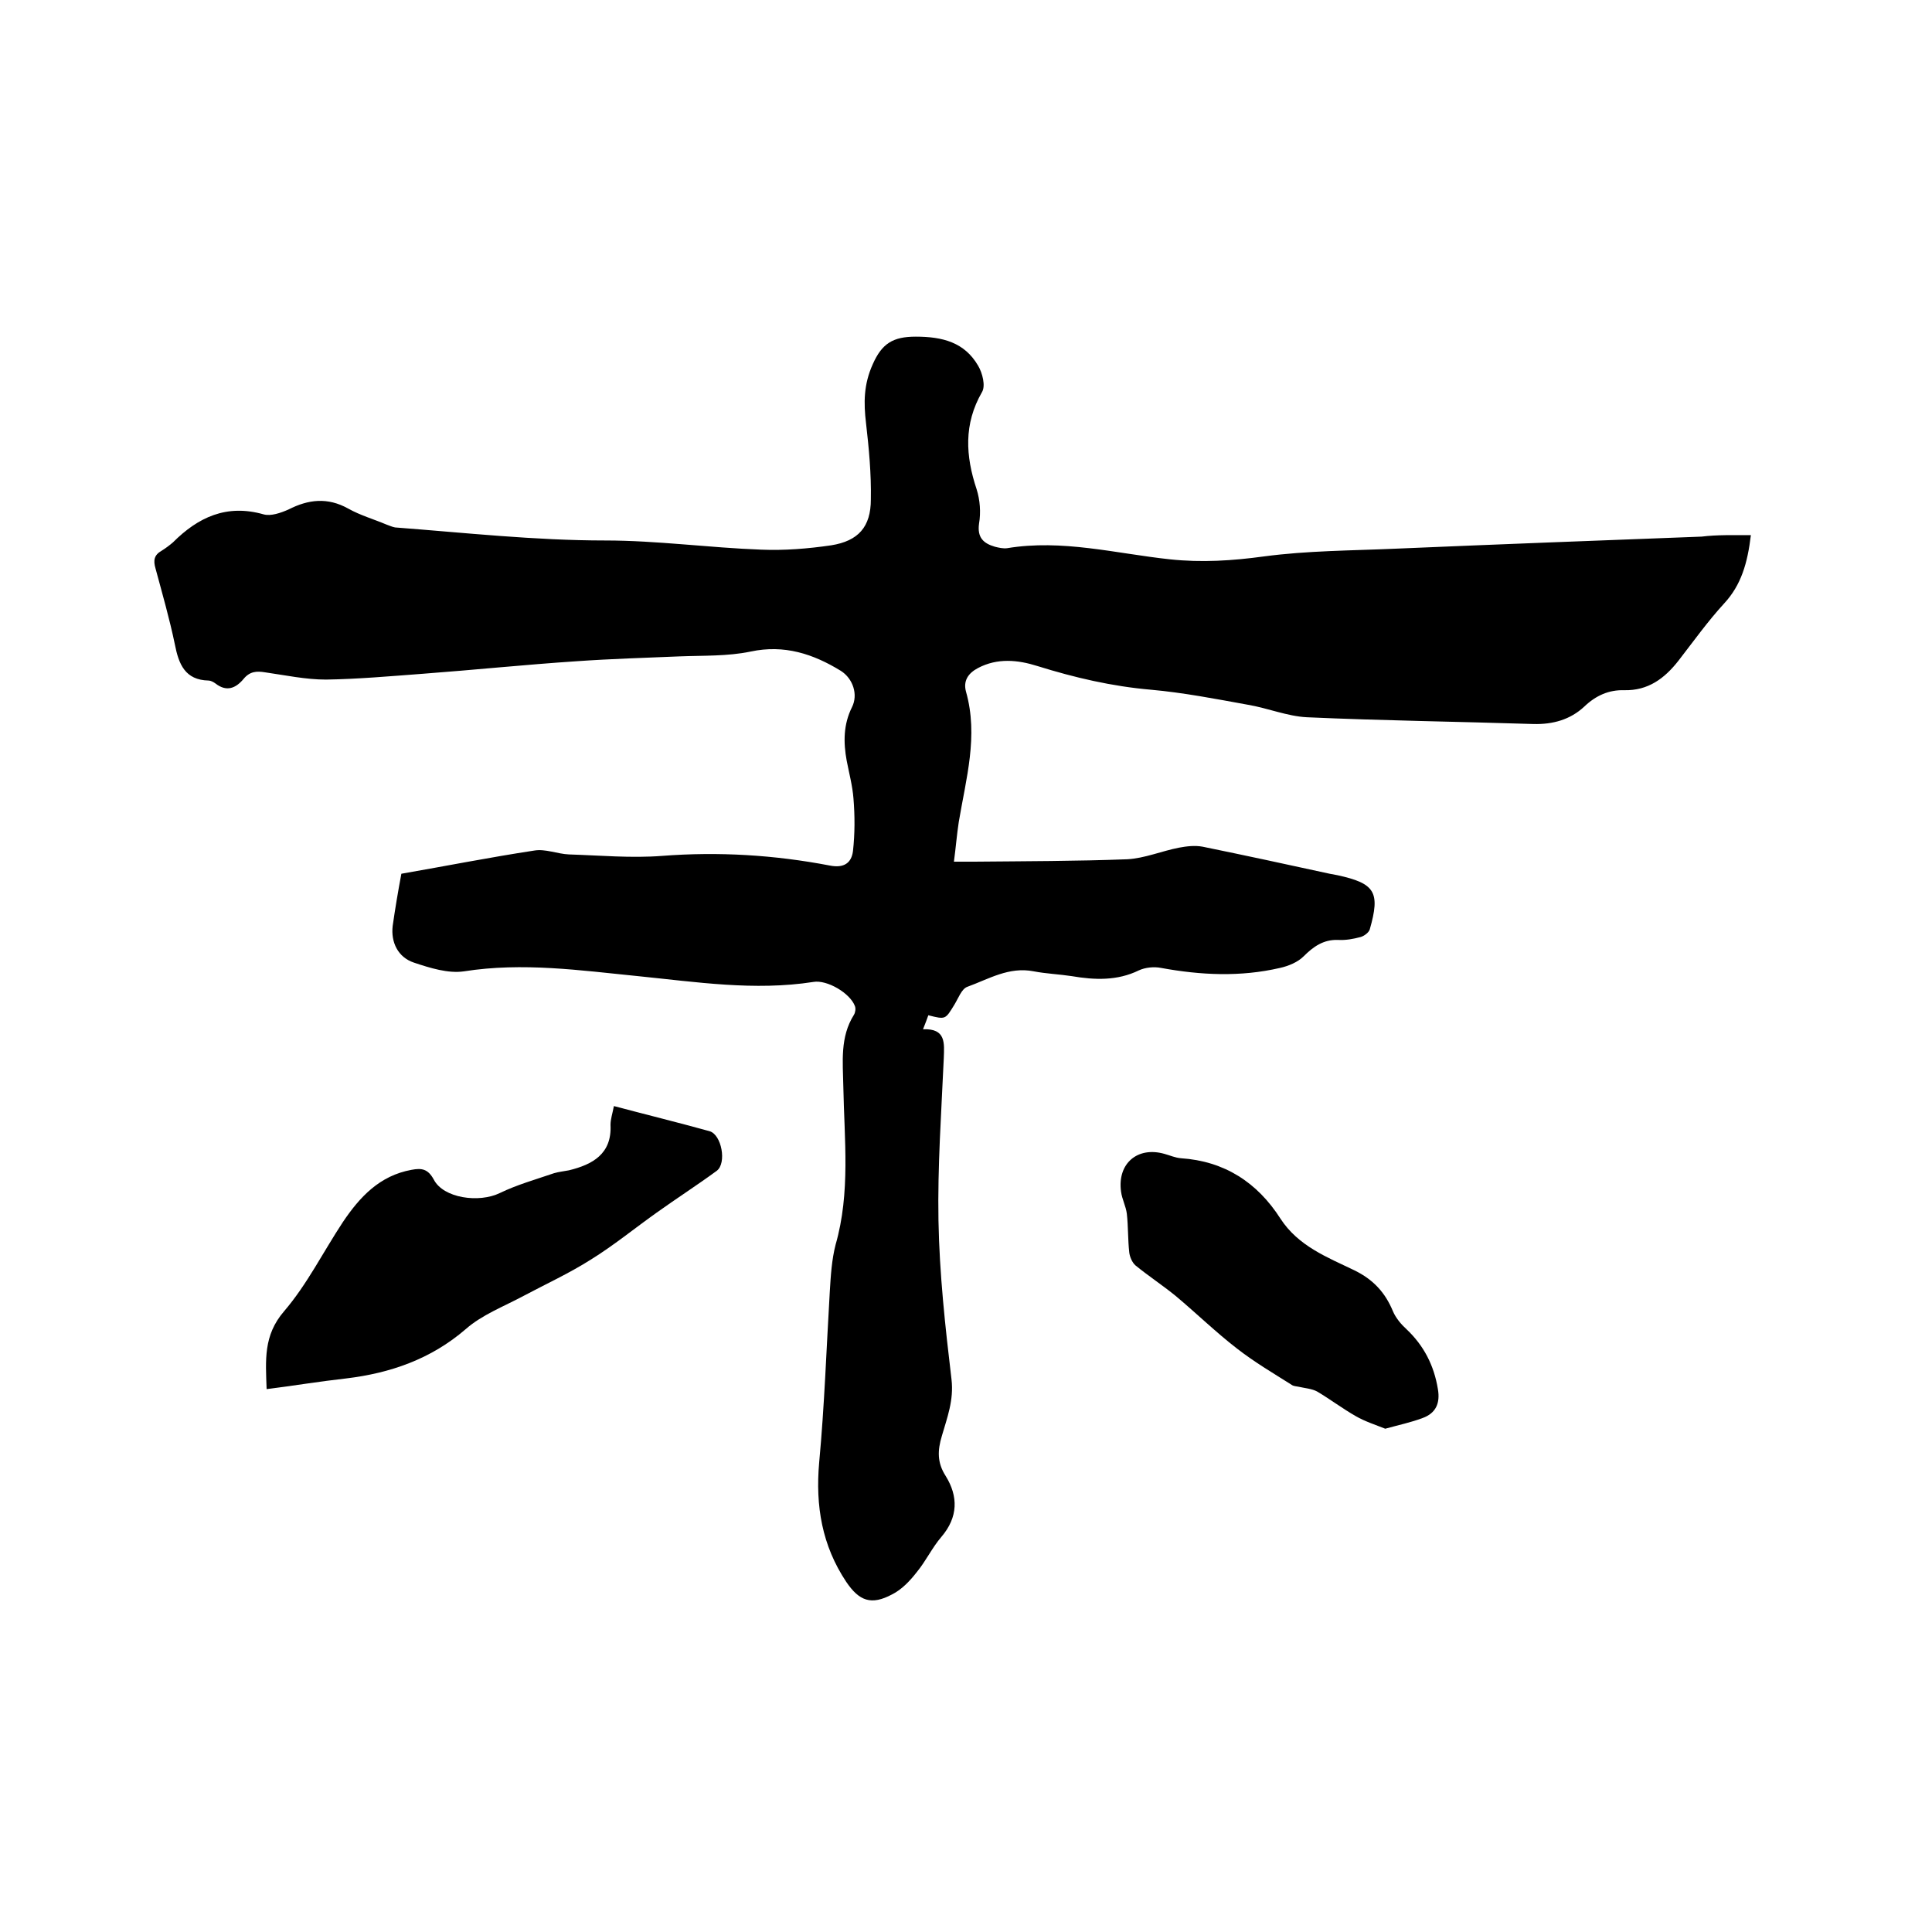 <svg enable-background="new 0 0 400 400" viewBox="0 0 400 400" xmlns="http://www.w3.org/2000/svg"><path d="m362.5 110.8c-.7 5.8-2 10.3-5.5 14.1-3.4 3.7-6.4 7.9-9.5 11.9-2.9 3.7-6.3 6.2-11.2 6.1-3.2-.1-5.9 1.1-8.3 3.4-2.9 2.7-6.5 3.7-10.5 3.6-15.6-.5-31.3-.7-46.9-1.4-4.1-.2-8.1-1.9-12.3-2.6-6.6-1.2-13.3-2.5-20-3.1-8.1-.7-15.8-2.5-23.5-4.9-4.1-1.3-8.3-1.7-12.3.4-2.1 1.1-3.1 2.7-2.5 4.9 2.6 9.2 0 18-1.5 27-.4 2.6-.6 5.2-1 8.2h4.2c10.6-.1 21.2-.1 31.7-.5 3.6-.2 7.1-1.7 10.7-2.4 1.6-.3 3.3-.5 4.9-.2 8.8 1.8 17.6 3.7 26.3 5.6.5.1 1 .2 1.6.3 7.8 1.7 8.9 3.5 6.7 11.2-.2.7-1.2 1.4-1.9 1.6-1.5.4-3.1.7-4.7.6-3-.1-5.1 1.4-7.1 3.4-1.2 1.2-3.1 2-4.9 2.4-8.2 1.9-16.4 1.5-24.6 0-1.5-.3-3.3-.1-4.6.5-4.5 2.2-9.2 2-13.9 1.2-2.6-.4-5.3-.5-7.9-1-5.1-1-9.3 1.6-13.7 3.2-1.2.4-1.9 2.4-2.7 3.7-1.9 3.1-1.8 3.1-5.4 2.2-.3.8-.6 1.7-1.1 2.9 4.8-.2 4.4 2.9 4.3 6-.5 11.2-1.3 22.4-1.1 33.6.2 11 1.4 22 2.7 32.9.5 4.3-.9 7.9-2 11.7-.9 3-1 5.5.8 8.3 2.6 4.2 2.6 8.5-.9 12.6-1.9 2.2-3.2 5-5.1 7.3-1.4 1.8-3.1 3.6-5.1 4.6-4.3 2.3-6.8 1.4-9.5-2.6-5-7.5-6.4-15.7-5.6-24.7 1.1-11.8 1.5-23.6 2.2-35.4.2-3.3.4-6.6 1.2-9.7 3.1-10.8 1.8-21.8 1.6-32.8-.1-5.1-.7-10.2 2.2-14.8.3-.5.4-1.3.2-1.8-1-2.7-5.8-5.5-8.6-5-12.2 1.9-24.3 0-36.3-1.2s-23.9-2.9-36-1c-3.3.5-7.1-.7-10.4-1.8s-4.8-4.2-4.4-7.6c.5-3.5 1.1-7.1 1.8-10.8 9.2-1.6 18.3-3.4 27.5-4.8 2.3-.4 4.8.7 7.2.8 6.4.2 12.9.8 19.3.3 11.7-.9 23.2-.2 34.7 2 3 .6 4.5-.6 4.8-3 .4-3.6.4-7.3.1-10.9-.2-2.6-.9-5.2-1.4-7.8-.7-3.8-.7-7.5 1.1-11.1 1.3-2.6.2-5.9-2.3-7.5-5.7-3.5-11.7-5.5-18.7-4-4.8 1-9.8.8-14.8 1-7.1.3-14.1.5-21.2 1-10.6.7-21.2 1.8-31.9 2.6-6.7.5-13.4 1.1-20 1.2-4.2 0-8.4-.9-12.6-1.5-1.8-.3-3.2-.2-4.5 1.4-1.6 1.9-3.5 2.7-5.8.9-.4-.3-1-.6-1.4-.6-4.9-.1-6.2-3.4-7-7.5-1.1-5.3-2.6-10.5-4-15.7-.5-1.7-.3-2.8 1.3-3.7.8-.5 1.6-1.1 2.3-1.7 5.2-5.2 11.1-8 18.8-5.8 1.5.4 3.5-.3 5.1-1 4.1-2.1 8.1-2.6 12.4-.2 2.5 1.4 5.3 2.2 7.9 3.3.6.2 1.2.5 1.8.6 14.5 1.1 28.9 2.7 43.5 2.7 10.7 0 21.5 1.5 32.3 1.9 4.8.2 9.7-.2 14.5-.9 5.6-.9 8.2-3.8 8.2-9.5.1-5.3-.4-10.6-1-15.8-.5-4.2-.5-8 1.4-12.2 1.9-4.3 4.2-5.7 8.9-5.7 5.6 0 10.1 1.2 12.9 6 .9 1.5 1.6 4.2.8 5.5-3.8 6.6-3.4 13.2-1.1 20.1.7 2.2.9 4.8.5 7.1-.4 2.9.9 4.1 3.3 4.8.8.2 1.7.4 2.5.3 11.4-1.9 22.5 1.1 33.7 2.3 6.6.7 12.9.3 19.5-.6 9-1.2 18.1-1.2 27.2-1.6 21.1-.9 42.3-1.7 63.4-2.5 3.2-.4 6.6-.3 10.2-.3z"/><path d="m127.1 229c6.8 1.8 13.3 3.4 19.8 5.2 2.5.7 3.6 6.6 1.5 8.2-4.1 3-8.3 5.7-12.5 8.7-4.5 3.2-8.9 6.8-13.6 9.7-4.4 2.8-9.2 5-13.9 7.5-4.1 2.2-8.6 3.9-12 6.9-7.2 6.2-15.6 9.1-24.8 10.2-5.4.6-10.8 1.5-16.4 2.2-.2-6-.7-11.1 3.6-16.1 4.8-5.6 8.1-12.3 12.2-18.5 3.5-5.2 7.6-9.6 14.2-10.8 2.1-.4 3.4-.2 4.6 2 2 3.9 9.4 4.9 13.7 2.8 3.5-1.7 7.4-2.8 11.2-4.1 1-.3 2.1-.4 3.1-.6 4.9-1.2 8.9-3.4 8.6-9.4 0-1.2.4-2.3.7-3.9z"/><path d="m286.8 295.8c-2-.8-4.2-1.5-6.1-2.6-2.8-1.6-5.3-3.5-8-5.1-1.1-.6-2.6-.7-3.9-1-.5-.1-1-.1-1.4-.4-3.8-2.4-7.7-4.7-11.3-7.5-4.4-3.4-8.4-7.3-12.7-10.9-2.7-2.2-5.6-4.1-8.3-6.3-.7-.6-1.2-1.8-1.3-2.7-.3-2.7-.2-5.3-.5-8-.2-1.6-1-3-1.2-4.6-.8-5.8 3.4-9.4 9-7.8 1.1.3 2.2.8 3.4.9 9 .6 15.8 5 20.6 12.5 3.7 5.7 9.7 8 15.3 10.7 3.9 1.9 6.4 4.6 8 8.5.6 1.4 1.7 2.7 2.8 3.7 3.6 3.4 5.7 7.5 6.5 12.4.5 2.9-.4 5-3.2 6-2.4.9-4.8 1.4-7.7 2.2z"/></svg>